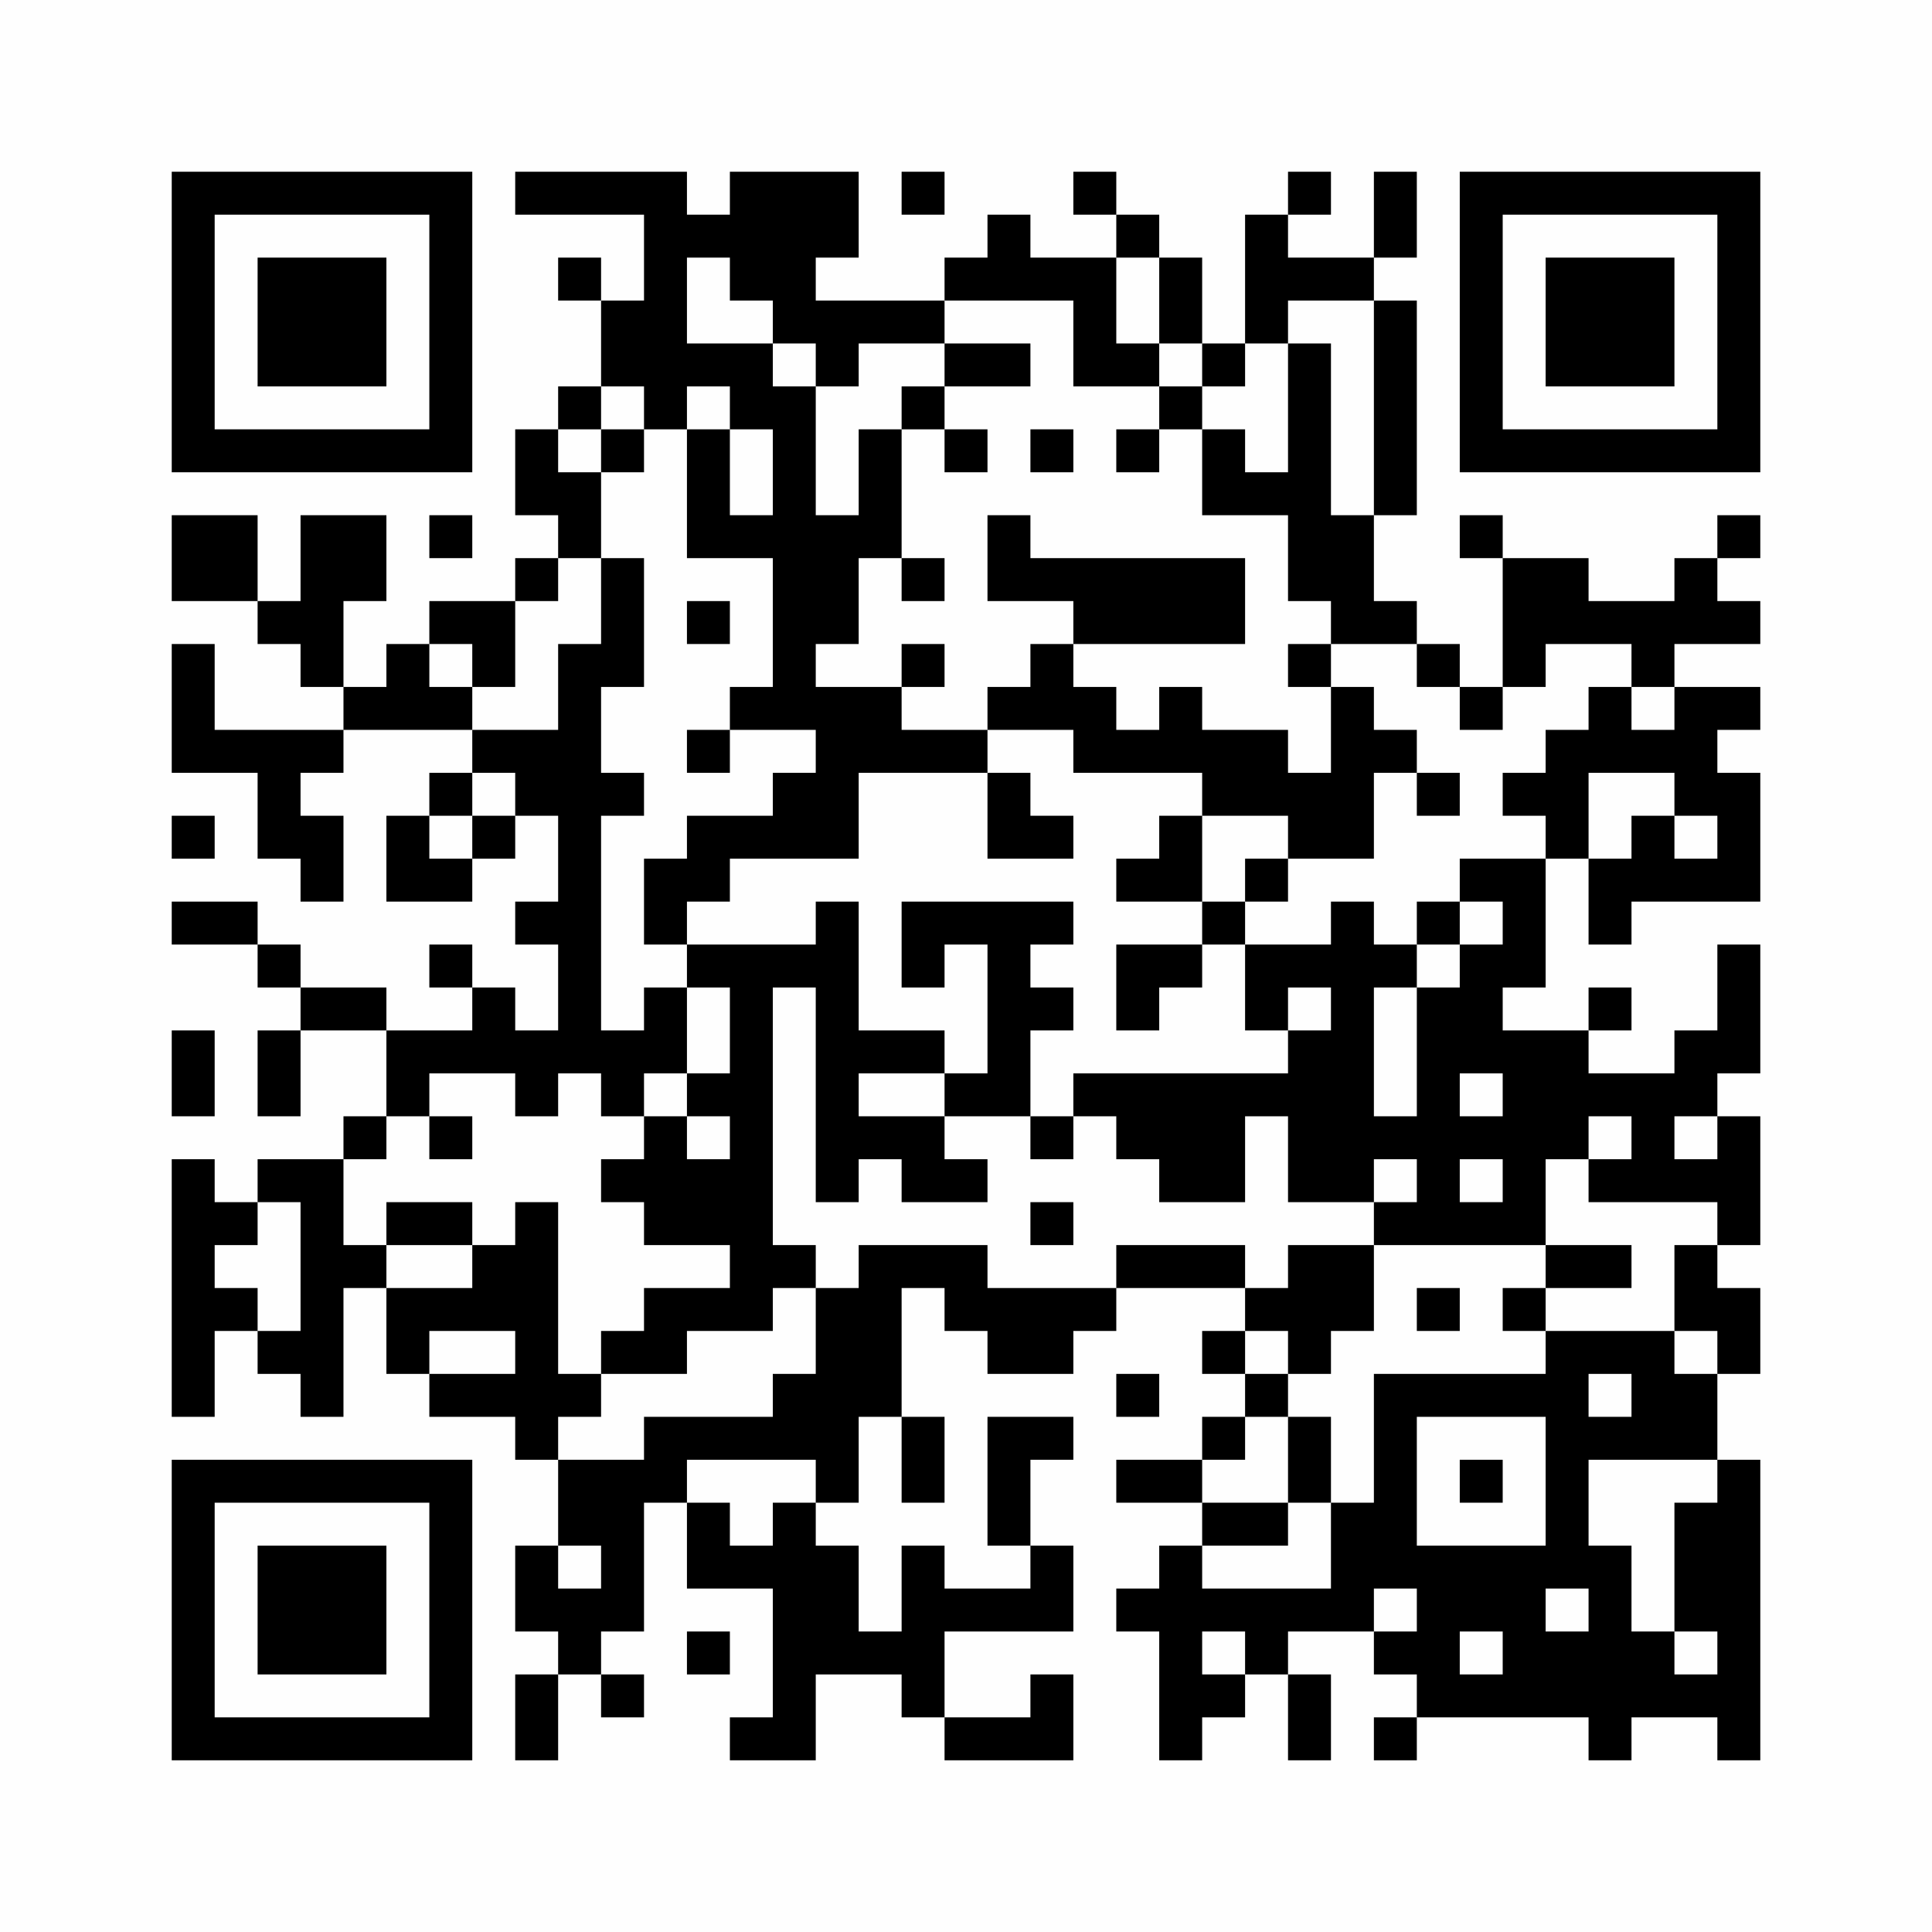 <?xml version="1.0" encoding="UTF-8"?>
<svg xmlns="http://www.w3.org/2000/svg" version="1.1" width="256" height="256" viewBox="0 0 256 256"><rect x="0" y="0" width="256" height="256" fill="#fefefe"/><g transform="scale(5.689)"><g transform="translate(4.000,4.000)"><path fill-rule="evenodd" d="M8 0L8 1L11 1L11 3L10 3L10 2L9 2L9 3L10 3L10 5L9 5L9 6L8 6L8 8L9 8L9 9L8 9L8 10L6 10L6 11L5 11L5 12L4 12L4 10L5 10L5 8L3 8L3 10L2 10L2 8L0 8L0 10L2 10L2 11L3 11L3 12L4 12L4 13L1 13L1 11L0 11L0 14L2 14L2 16L3 16L3 17L4 17L4 15L3 15L3 14L4 14L4 13L7 13L7 14L6 14L6 15L5 15L5 17L7 17L7 16L8 16L8 15L9 15L9 17L8 17L8 18L9 18L9 20L8 20L8 19L7 19L7 18L6 18L6 19L7 19L7 20L5 20L5 19L3 19L3 18L2 18L2 17L0 17L0 18L2 18L2 19L3 19L3 20L2 20L2 22L3 22L3 20L5 20L5 22L4 22L4 23L2 23L2 24L1 24L1 23L0 23L0 29L1 29L1 27L2 27L2 28L3 28L3 29L4 29L4 26L5 26L5 28L6 28L6 29L8 29L8 30L9 30L9 32L8 32L8 34L9 34L9 35L8 35L8 37L9 37L9 35L10 35L10 36L11 36L11 35L10 35L10 34L11 34L11 31L12 31L12 33L14 33L14 36L13 36L13 37L15 37L15 35L17 35L17 36L18 36L18 37L21 37L21 35L20 35L20 36L18 36L18 34L21 34L21 32L20 32L20 30L21 30L21 29L19 29L19 32L20 32L20 33L18 33L18 32L17 32L17 34L16 34L16 32L15 32L15 31L16 31L16 29L17 29L17 31L18 31L18 29L17 29L17 26L18 26L18 27L19 27L19 28L21 28L21 27L22 27L22 26L25 26L25 27L24 27L24 28L25 28L25 29L24 29L24 30L22 30L22 31L24 31L24 32L23 32L23 33L22 33L22 34L23 34L23 37L24 37L24 36L25 36L25 35L26 35L26 37L27 37L27 35L26 35L26 34L28 34L28 35L29 35L29 36L28 36L28 37L29 37L29 36L33 36L33 37L34 37L34 36L36 36L36 37L37 37L37 30L36 30L36 28L37 28L37 26L36 26L36 25L37 25L37 22L36 22L36 21L37 21L37 18L36 18L36 20L35 20L35 21L33 21L33 20L34 20L34 19L33 19L33 20L31 20L31 19L32 19L32 16L33 16L33 18L34 18L34 17L37 17L37 14L36 14L36 13L37 13L37 12L35 12L35 11L37 11L37 10L36 10L36 9L37 9L37 8L36 8L36 9L35 9L35 10L33 10L33 9L31 9L31 8L30 8L30 9L31 9L31 12L30 12L30 11L29 11L29 10L28 10L28 8L29 8L29 3L28 3L28 2L29 2L29 0L28 0L28 2L26 2L26 1L27 1L27 0L26 0L26 1L25 1L25 4L24 4L24 2L23 2L23 1L22 1L22 0L21 0L21 1L22 1L22 2L20 2L20 1L19 1L19 2L18 2L18 3L15 3L15 2L16 2L16 0L13 0L13 1L12 1L12 0ZM17 0L17 1L18 1L18 0ZM12 2L12 4L14 4L14 5L15 5L15 8L16 8L16 6L17 6L17 9L16 9L16 11L15 11L15 12L17 12L17 13L19 13L19 14L16 14L16 16L13 16L13 17L12 17L12 18L11 18L11 16L12 16L12 15L14 15L14 14L15 14L15 13L13 13L13 12L14 12L14 9L12 9L12 6L13 6L13 8L14 8L14 6L13 6L13 5L12 5L12 6L11 6L11 5L10 5L10 6L9 6L9 7L10 7L10 9L9 9L9 10L8 10L8 12L7 12L7 11L6 11L6 12L7 12L7 13L9 13L9 11L10 11L10 9L11 9L11 12L10 12L10 14L11 14L11 15L10 15L10 20L11 20L11 19L12 19L12 21L11 21L11 22L10 22L10 21L9 21L9 22L8 22L8 21L6 21L6 22L5 22L5 23L4 23L4 25L5 25L5 26L7 26L7 25L8 25L8 24L9 24L9 28L10 28L10 29L9 29L9 30L11 30L11 29L14 29L14 28L15 28L15 26L16 26L16 25L19 25L19 26L22 26L22 25L25 25L25 26L26 26L26 25L28 25L28 27L27 27L27 28L26 28L26 27L25 27L25 28L26 28L26 29L25 29L25 30L24 30L24 31L26 31L26 32L24 32L24 33L27 33L27 31L28 31L28 28L32 28L32 27L35 27L35 28L36 28L36 27L35 27L35 25L36 25L36 24L33 24L33 23L34 23L34 22L33 22L33 23L32 23L32 25L28 25L28 24L29 24L29 23L28 23L28 24L26 24L26 22L25 22L25 24L23 24L23 23L22 23L22 22L21 22L21 21L26 21L26 20L27 20L27 19L26 19L26 20L25 20L25 18L27 18L27 17L28 17L28 18L29 18L29 19L28 19L28 22L29 22L29 19L30 19L30 18L31 18L31 17L30 17L30 16L32 16L32 15L31 15L31 14L32 14L32 13L33 13L33 12L34 12L34 13L35 13L35 12L34 12L34 11L32 11L32 12L31 12L31 13L30 13L30 12L29 12L29 11L27 11L27 10L26 10L26 8L24 8L24 6L25 6L25 7L26 7L26 4L27 4L27 8L28 8L28 3L26 3L26 4L25 4L25 5L24 5L24 4L23 4L23 2L22 2L22 4L23 4L23 5L21 5L21 3L18 3L18 4L16 4L16 5L15 5L15 4L14 4L14 3L13 3L13 2ZM18 4L18 5L17 5L17 6L18 6L18 7L19 7L19 6L18 6L18 5L20 5L20 4ZM23 5L23 6L22 6L22 7L23 7L23 6L24 6L24 5ZM10 6L10 7L11 7L11 6ZM20 6L20 7L21 7L21 6ZM6 8L6 9L7 9L7 8ZM19 8L19 10L21 10L21 11L20 11L20 12L19 12L19 13L21 13L21 14L24 14L24 15L23 15L23 16L22 16L22 17L24 17L24 18L22 18L22 20L23 20L23 19L24 19L24 18L25 18L25 17L26 17L26 16L28 16L28 14L29 14L29 15L30 15L30 14L29 14L29 13L28 13L28 12L27 12L27 11L26 11L26 12L27 12L27 14L26 14L26 13L24 13L24 12L23 12L23 13L22 13L22 12L21 12L21 11L25 11L25 9L20 9L20 8ZM17 9L17 10L18 10L18 9ZM12 10L12 11L13 11L13 10ZM17 11L17 12L18 12L18 11ZM12 13L12 14L13 14L13 13ZM7 14L7 15L6 15L6 16L7 16L7 15L8 15L8 14ZM19 14L19 16L21 16L21 15L20 15L20 14ZM33 14L33 16L34 16L34 15L35 15L35 16L36 16L36 15L35 15L35 14ZM0 15L0 16L1 16L1 15ZM24 15L24 17L25 17L25 16L26 16L26 15ZM15 17L15 18L12 18L12 19L13 19L13 21L12 21L12 22L11 22L11 23L10 23L10 24L11 24L11 25L13 25L13 26L11 26L11 27L10 27L10 28L12 28L12 27L14 27L14 26L15 26L15 25L14 25L14 19L15 19L15 24L16 24L16 23L17 23L17 24L19 24L19 23L18 23L18 22L20 22L20 23L21 23L21 22L20 22L20 20L21 20L21 19L20 19L20 18L21 18L21 17L17 17L17 19L18 19L18 18L19 18L19 21L18 21L18 20L16 20L16 17ZM29 17L29 18L30 18L30 17ZM0 20L0 22L1 22L1 20ZM16 21L16 22L18 22L18 21ZM30 21L30 22L31 22L31 21ZM6 22L6 23L7 23L7 22ZM12 22L12 23L13 23L13 22ZM35 22L35 23L36 23L36 22ZM30 23L30 24L31 24L31 23ZM2 24L2 25L1 25L1 26L2 26L2 27L3 27L3 24ZM5 24L5 25L7 25L7 24ZM20 24L20 25L21 25L21 24ZM32 25L32 26L31 26L31 27L32 27L32 26L34 26L34 25ZM29 26L29 27L30 27L30 26ZM6 27L6 28L8 28L8 27ZM22 28L22 29L23 29L23 28ZM33 28L33 29L34 29L34 28ZM26 29L26 31L27 31L27 29ZM29 29L29 32L32 32L32 29ZM12 30L12 31L13 31L13 32L14 32L14 31L15 31L15 30ZM30 30L30 31L31 31L31 30ZM33 30L33 32L34 32L34 34L35 34L35 35L36 35L36 34L35 34L35 31L36 31L36 30ZM9 32L9 33L10 33L10 32ZM28 33L28 34L29 34L29 33ZM32 33L32 34L33 34L33 33ZM12 34L12 35L13 35L13 34ZM24 34L24 35L25 35L25 34ZM30 34L30 35L31 35L31 34ZM0 0L0 7L7 7L7 0ZM1 1L1 6L6 6L6 1ZM2 2L2 5L5 5L5 2ZM37 0L30 0L30 7L37 7ZM36 1L31 1L31 6L36 6ZM35 2L32 2L32 5L35 5ZM0 37L7 37L7 30L0 30ZM1 36L6 36L6 31L1 31ZM2 35L5 35L5 32L2 32Z" fill="#000000"/></g></g></svg>
